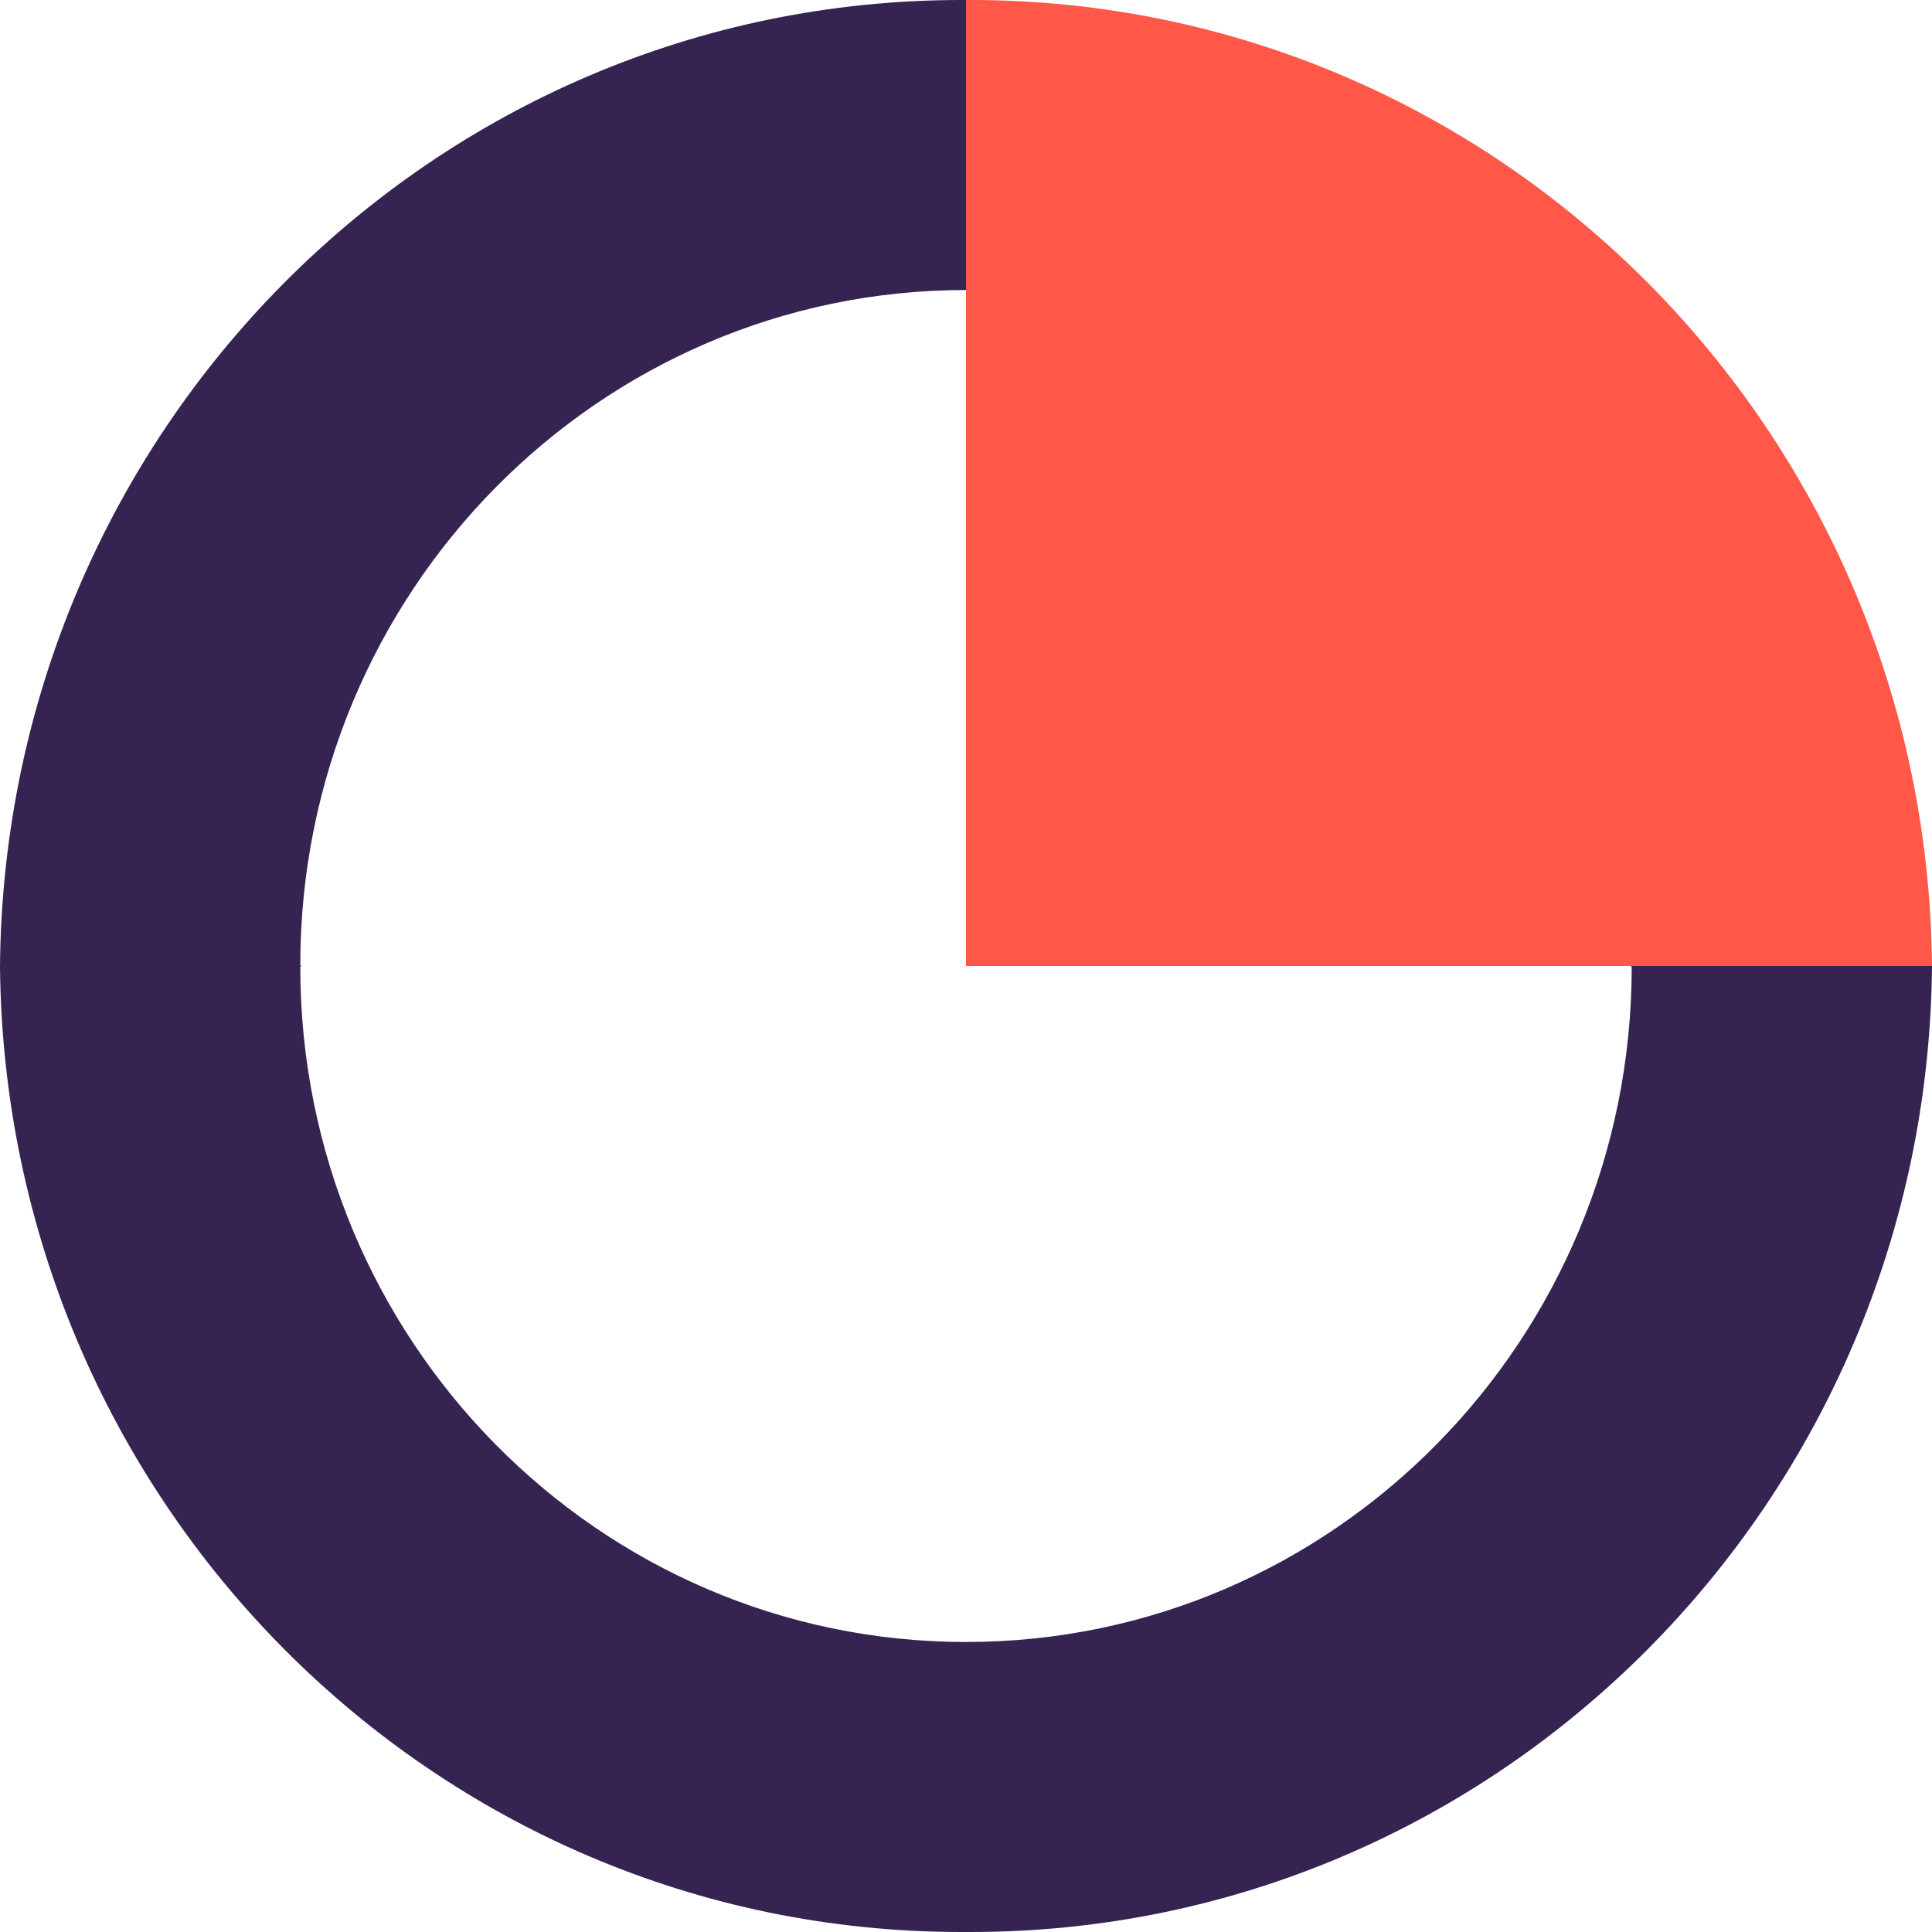 <svg xmlns="http://www.w3.org/2000/svg" width="100%" height="100%" viewBox="0 0 500 500" fill="none" preserveAspectRatio="xMidYMid meet" aria-hidden="true" role="img">
<path d="M77.886 250.176C77.886 250.176 77.886 250.176 77.886 250H0C1.217 388.302 112.135 500 248.783 500C249.131 500 249.652 500 250 500V424.947C154.903 424.947 77.712 346.723 77.712 250.176H77.886Z" fill="#352351"></path>
<path d="M422.114 250.176C422.114 250.176 422.114 250.176 422.114 250H500C498.783 388.302 387.865 500 251.217 500C250.869 500 250.348 500 250 500V424.947C345.097 424.947 422.288 346.723 422.288 250.176H422.114Z" fill="#352351"></path>
<path d="M77.886 249.824C77.886 249.824 77.886 249.824 77.886 250H0C1.217 111.698 112.135 -4.75137e-06 248.783 -4.75137e-06C249.131 -4.75137e-06 249.652 -4.75137e-06 250 -4.75137e-06V75.053C154.903 75.053 77.712 153.277 77.712 249.824H77.886Z" fill="#352351"></path>
<path d="M250 249.824V0C250 0 250.869 0 251.217 0C387.865 0 498.783 111.698 500 250H250V249.824Z" fill="#FF5748"></path>
</svg>